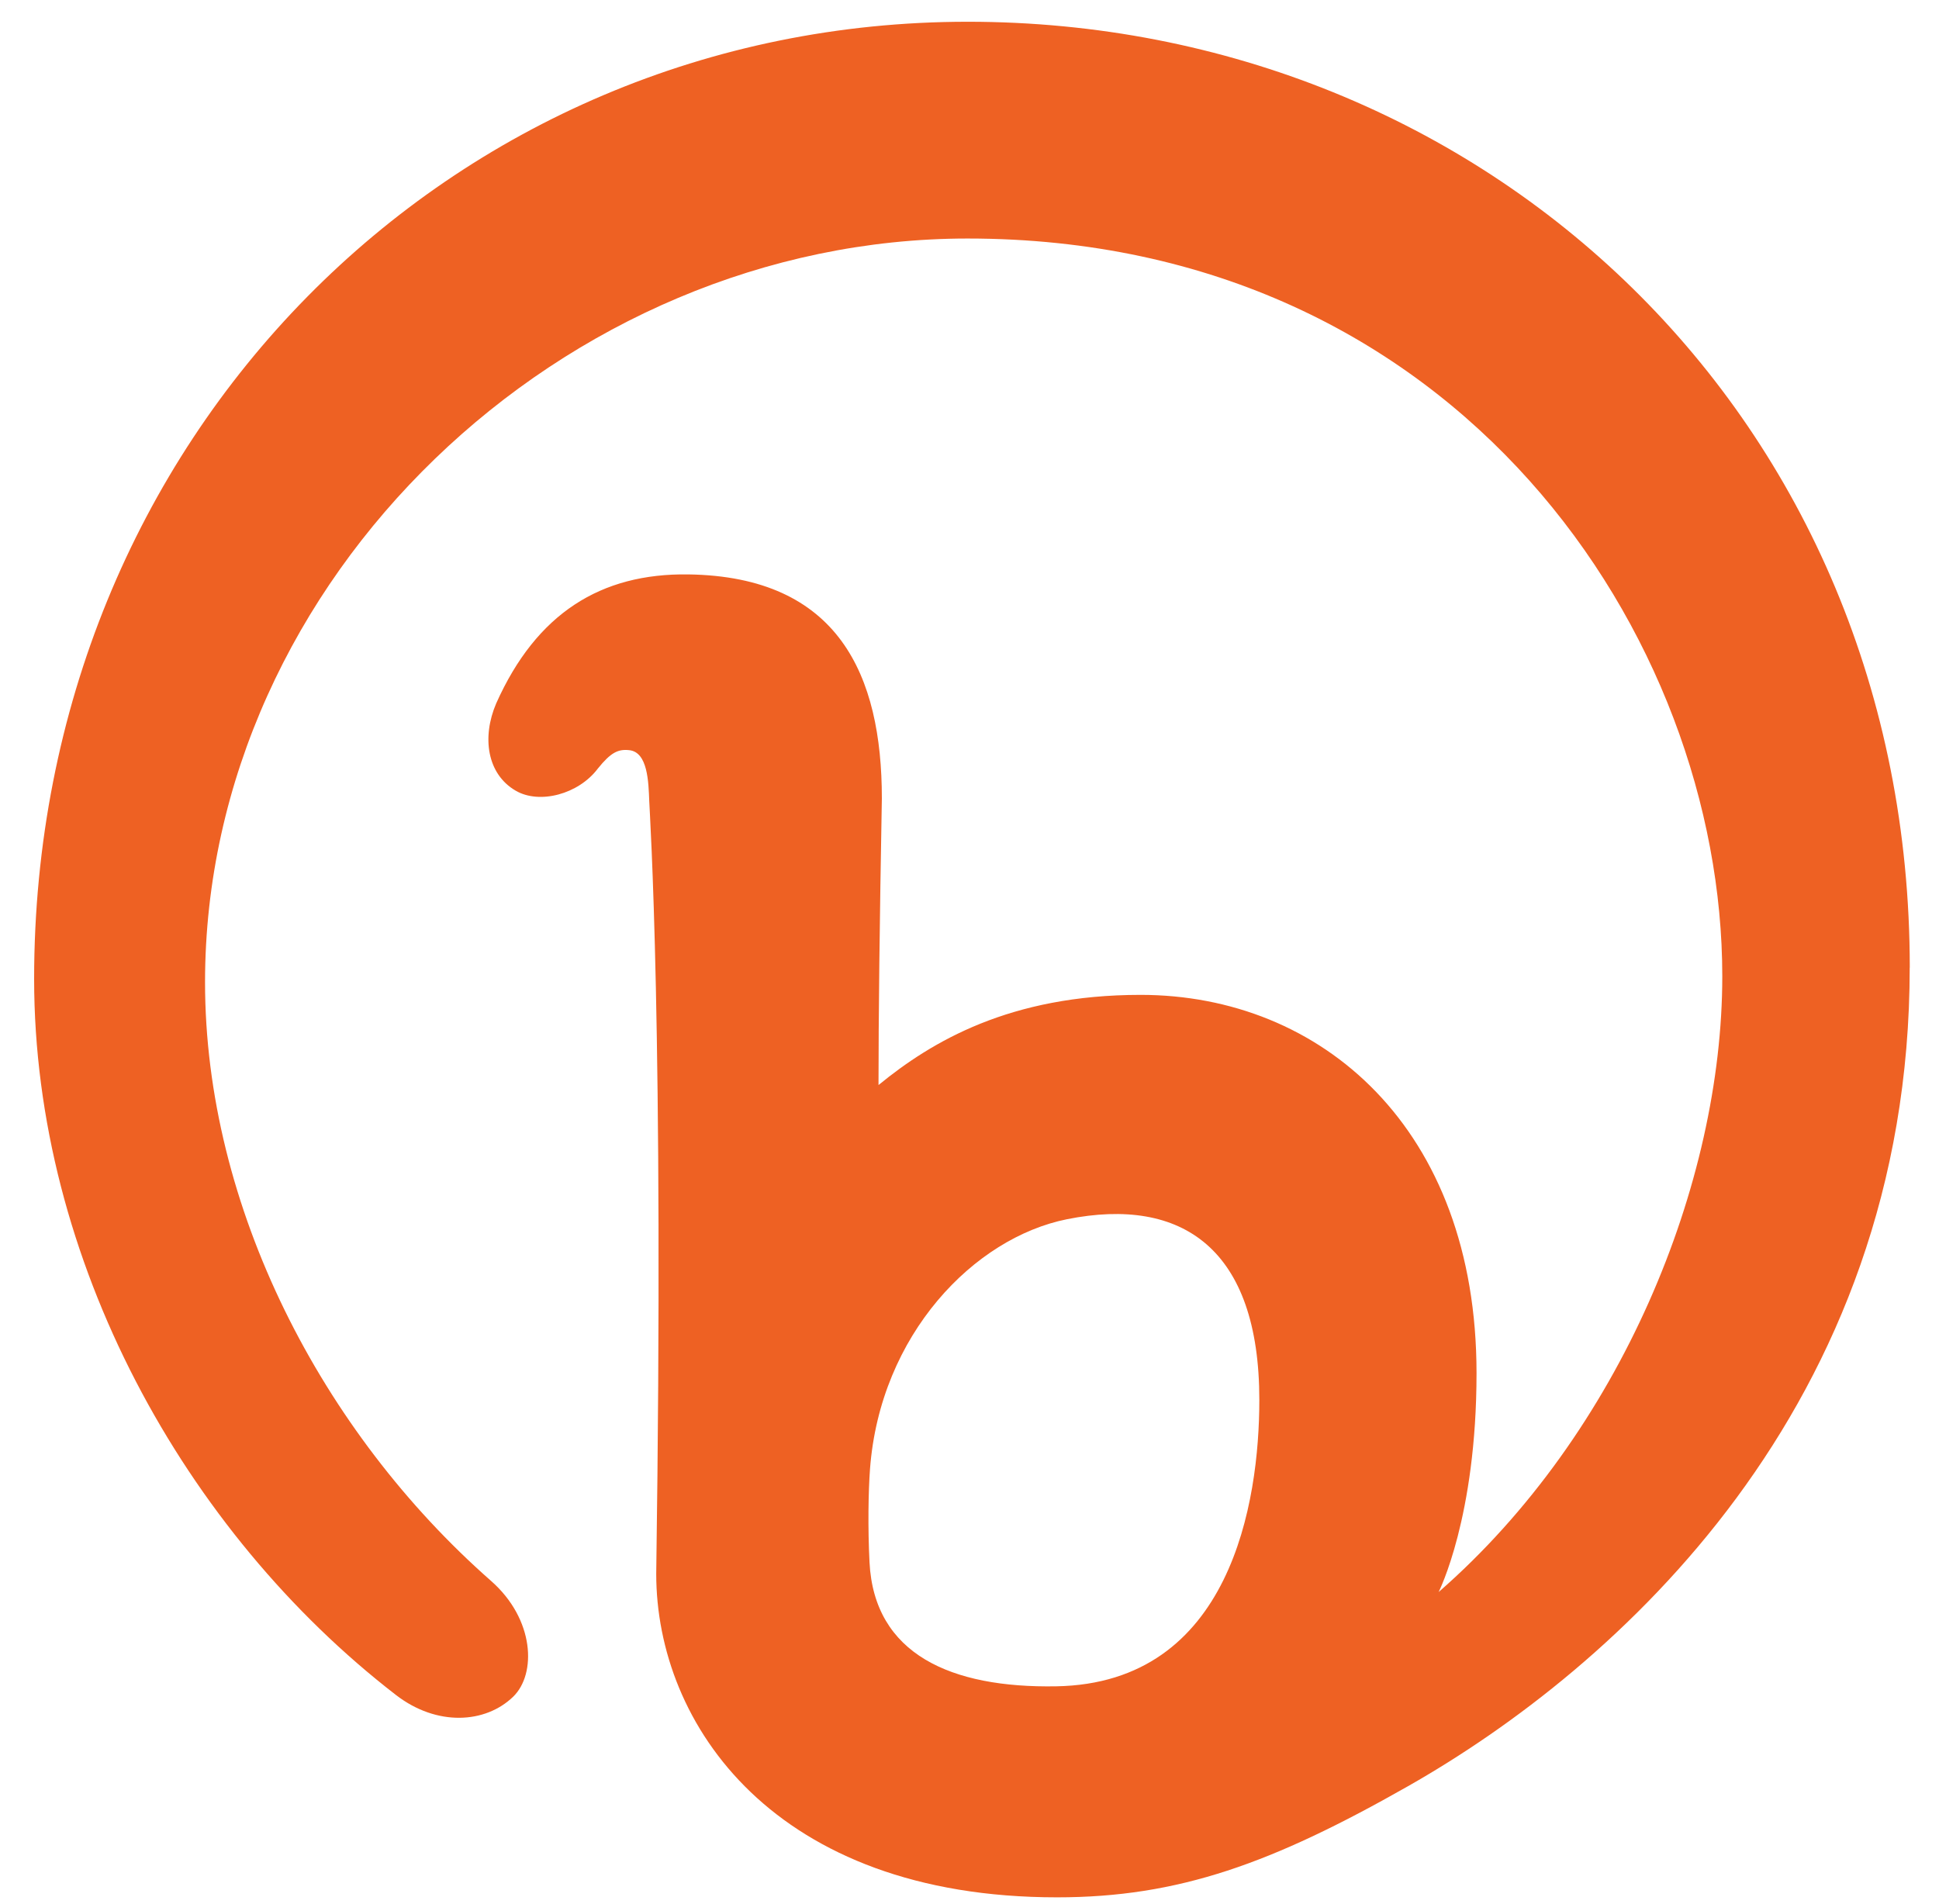 <svg width="55" height="54" viewBox="0 0 55 54" fill="none" xmlns="http://www.w3.org/2000/svg">
<g clip-path="url(#clip0_87_635)">
<path d="M54.169 27.448C54.169 39.946 45.803 47.336 39.941 50.667C36.089 52.855 33.438 53.821 29.984 53.821C21.965 53.821 18.614 48.915 18.614 44.645C18.836 29.161 18.432 23.137 18.416 22.722C18.395 22.181 18.374 21.336 17.85 21.28C17.531 21.245 17.326 21.345 16.959 21.8C16.41 22.532 15.302 22.822 14.629 22.43C13.814 21.958 13.663 20.914 14.075 19.952C15.219 17.392 17.05 16.259 19.522 16.294C23.79 16.354 25.014 19.153 25.014 22.648C24.95 26.178 24.919 28.888 24.919 30.779C26.429 29.544 28.646 28.221 32.352 28.221C37.469 28.221 41.882 31.991 41.882 38.952C41.882 43.041 40.815 45.142 40.807 45.161C45.984 40.642 48.853 33.559 48.853 27.694C48.853 18.094 41.395 6.766 27.446 6.766C15.988 6.766 5.816 16.406 5.816 27.862C5.816 34.241 9.132 40.628 13.93 44.846C15.167 45.934 15.221 47.485 14.556 48.13C13.767 48.894 12.391 48.975 11.235 48.084C5.235 43.452 0.968 35.745 0.968 27.767C0.968 12.382 12.789 0.617 27.448 0.617C42.108 0.617 54.171 11.831 54.171 27.448H54.169ZM35.721 39.712C35.721 35.426 33.539 33.93 30.266 34.585C27.635 35.111 24.966 37.854 24.678 41.668C24.631 42.298 24.614 43.34 24.664 44.318C24.797 46.928 26.976 47.887 29.961 47.835C34.917 47.748 35.721 42.608 35.721 39.712Z" fill="#EE6123"/>
</g>
<defs>
<clipPath id="clip0_87_635">
<rect width="53.201" height="53.201" fill="white" transform="translate(0.965 0.617)"/>
</clipPath>
</defs>
</svg>
